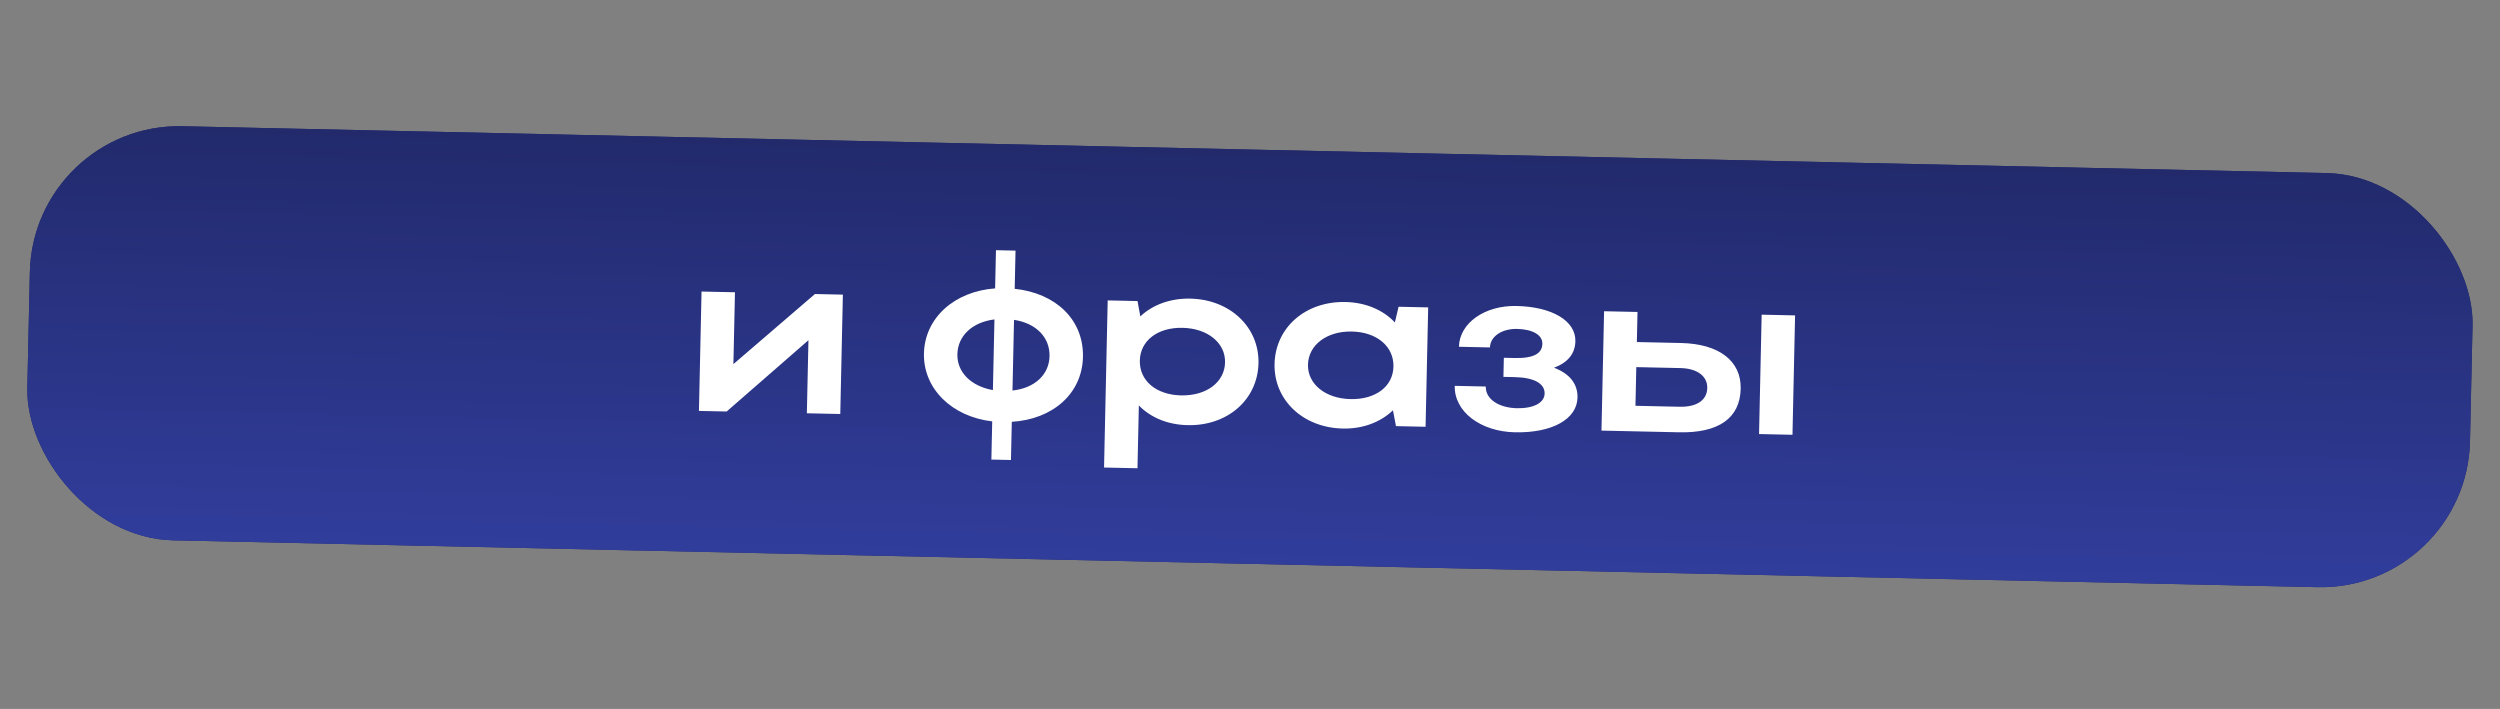 <?xml version="1.0" encoding="UTF-8"?> <svg xmlns="http://www.w3.org/2000/svg" width="335" height="95" viewBox="0 0 335 95" fill="none"><rect x="0" y="0" width="335" height="95" fill="#808080" stroke="none"/><rect x="4.436" y="16.478" width="327.398" height="55.505" rx="20" transform="rotate(1.251 4.436 16.478)" fill="#202866"></rect><rect x="4.436" y="16.478" width="327.398" height="55.505" rx="20" transform="rotate(1.251 4.436 16.478)" fill="url(#paint0_linear_101_239)"></rect><path d="M112.597 55.476L108.118 55.378L108.332 45.588L97.369 55.143L93.658 55.062L94.007 39.066L98.486 39.164L98.275 48.794L109.203 39.398L112.946 39.48L112.597 55.476ZM123.809 47.366C123.913 42.599 127.896 39.038 133.346 38.644L133.458 33.526L136.081 33.583L135.969 38.702C141.43 39.269 145.226 42.808 145.116 47.831C145.009 52.758 141.061 56.193 135.581 56.521L135.469 61.64L132.845 61.583L132.957 56.464C127.53 55.834 123.707 52.069 123.809 47.366ZM135.879 42.861L135.672 52.33C138.656 52.011 140.584 50.197 140.637 47.733C140.693 45.206 138.846 43.309 135.879 42.861ZM128.288 47.464C128.235 49.928 130.179 51.762 133.049 52.273L133.255 42.803C130.335 43.156 128.343 44.969 128.288 47.464ZM148.431 40.254L152.43 40.341L152.802 42.398C154.468 40.834 156.824 39.957 159.511 40.015C164.822 40.131 168.742 43.834 168.637 48.664C168.53 53.559 164.484 57.088 159.141 56.971C156.486 56.913 154.202 55.967 152.605 54.332L152.422 62.746L147.943 62.648L148.431 40.254ZM164.158 48.567C164.215 45.943 161.825 44.003 158.465 43.929C155.106 43.856 152.794 45.662 152.736 48.318C152.678 51.005 154.909 52.91 158.268 52.983C161.691 53.058 164.1 51.19 164.158 48.567ZM191.027 57.187L187.06 57.1L186.658 54.979C184.991 56.575 182.635 57.484 179.915 57.425C174.605 57.309 170.684 53.606 170.79 48.776C170.897 43.881 174.943 40.352 180.285 40.469C182.973 40.527 185.32 41.507 186.915 43.206L187.409 41.104L191.376 41.191L191.027 57.187ZM175.269 48.873C175.212 51.465 177.603 53.405 180.962 53.479C184.353 53.553 186.664 51.779 186.722 49.123C186.781 46.436 184.518 44.498 181.159 44.425C177.8 44.351 175.327 46.218 175.269 48.873ZM202.993 57.928C198.418 57.828 194.859 55.19 194.935 51.703L199.094 51.794C199.056 53.521 200.888 54.65 203.256 54.701C205.495 54.75 206.952 53.982 206.979 52.734C207.008 51.422 205.618 50.592 202.994 50.535L201.459 50.501L201.515 47.942L202.986 47.974C205.546 48.03 206.649 47.349 206.677 46.07C206.703 44.886 205.375 44.121 203.295 44.075C201.248 44.031 199.689 45.085 199.656 46.557L195.497 46.466C195.567 43.299 198.947 40.908 203.202 41.001C208.001 41.105 211.161 42.999 211.101 45.718C211.065 47.382 210.111 48.577 208.239 49.273C210.366 50.087 211.424 51.455 211.385 53.278C211.321 56.19 207.952 58.036 202.993 57.928ZM214.947 41.705L219.426 41.803L219.338 45.834L225.256 45.963C230.343 46.074 233.334 48.348 233.252 52.091C233.167 56.026 230.306 58.044 224.995 57.928L214.598 57.701L214.947 41.705ZM236.062 42.166L240.541 42.264L240.192 58.26L235.713 58.162L236.062 42.166ZM228.774 51.993C228.808 50.426 227.454 49.372 225.183 49.322L219.264 49.193L219.151 54.376L225.07 54.505C227.373 54.555 228.738 53.625 228.774 51.993Z" fill="white"></path><defs><linearGradient id="paint0_linear_101_239" x1="149.147" y1="9.923" x2="149.186" y2="128.388" gradientUnits="userSpaceOnUse"><stop stop-color="#202866"></stop><stop offset="1" stop-color="#4050CC"></stop></linearGradient></defs></svg> 